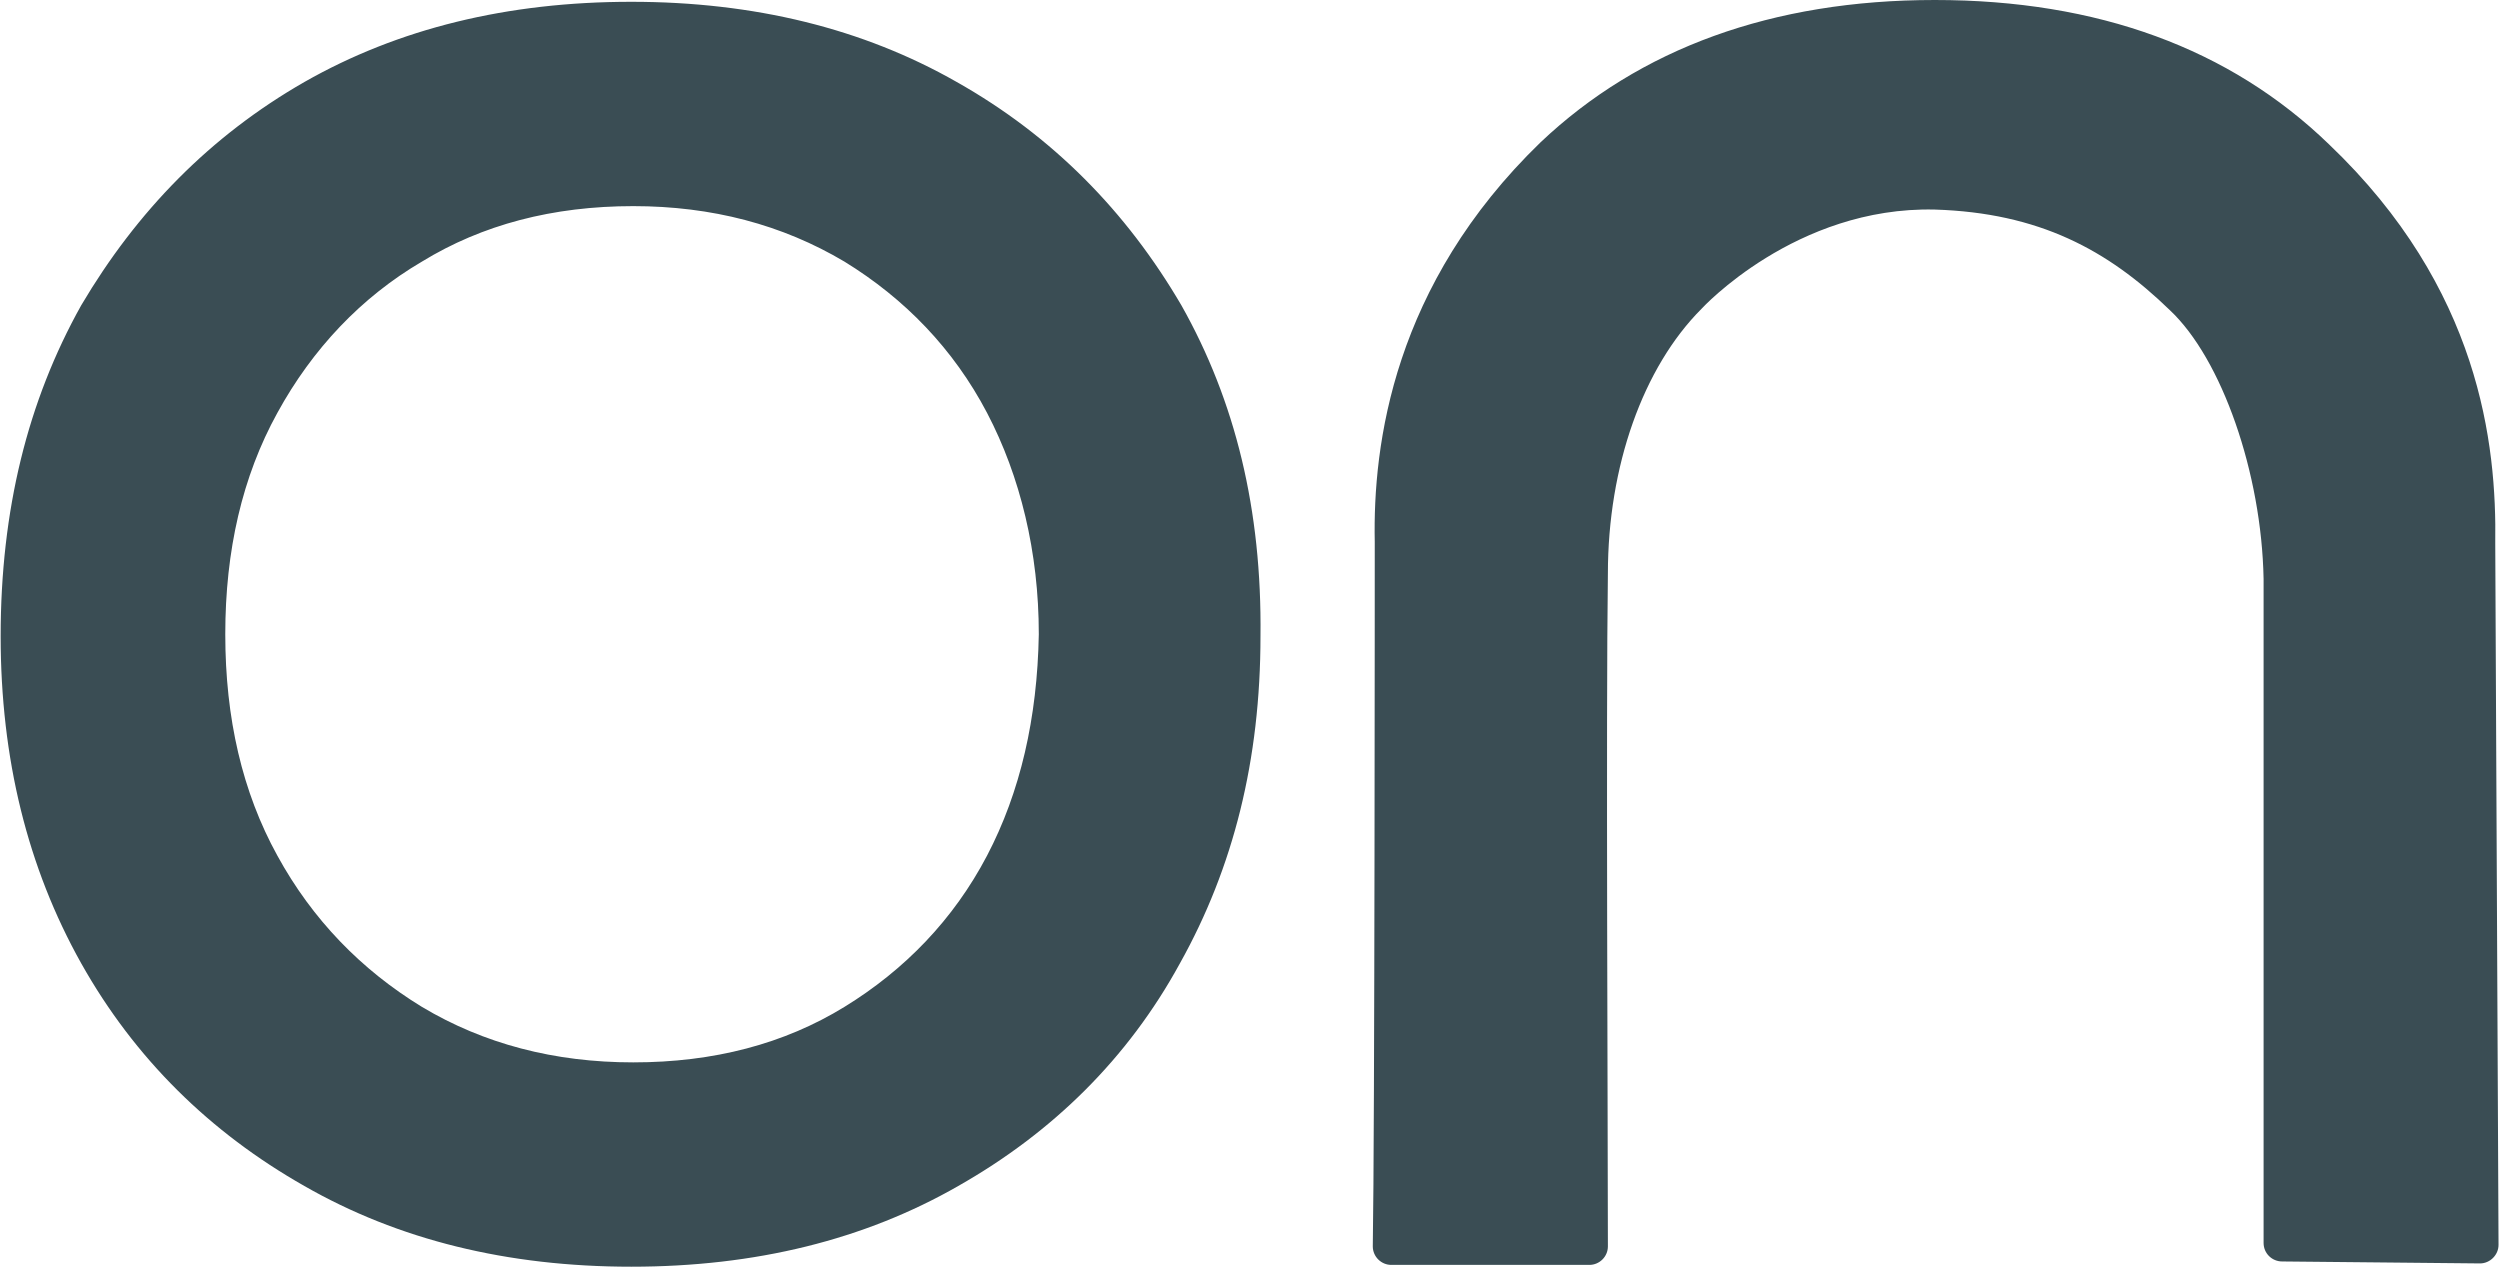 <svg version="1.2" xmlns="http://www.w3.org/2000/svg" viewBox="0 0 1527 774" width="1527" height="774">
	<title>ON_BIG copy-svg-svg</title>
	<style>
		.s0 { fill: #3a4d54 } 
	</style>
	<g id="Layer">
		<path id="Layer" fill-rule="evenodd" class="s0" d="m1526.1 760.4c0 6.1-5.2 11.3-11.3 11.3l-120.9-1.2c-6.1 0-11.3-4.9-11.3-11.3 0 0 0-341.1 0-405.6-1.2-64.6-25.5-134.4-57.3-164.2-37.9-36.8-79.9-59.4-143.5-61.4-85.1-2-142.4 60.5-142.4 60.5-35.9 35.9-57.3 96.4-57.3 161.9-1.2 85.1 0 342.2 0 410.9 0 6.3-5.2 11.3-11.3 11.3h-121c-6.1 0-11.3-5-11.3-11.3 1.2-67.5 1.2-426.3 1.2-430.3-1.2-59.7 11.3-157 101.3-244.1 60.5-57.3 141.5-86.9 240.8-86.9 99.5 0 180.2 29.6 240.7 88.1 92.3 88 102.5 183.2 101.6 243.8zm-756.2-371.8c0 75.5-16.5 141.3-49.2 199.8-31.8 58.2-77.8 103.3-135.4 136q-86 49.3-199.7 49.3-113.7 0-199.7-49.3c-57.6-32.7-103.6-77.8-136.3-136q-49.2-87.8-49.2-199.8c0-77.1 16.5-143.6 49.2-202.1 33.9-57.4 78.7-103.4 136.3-136.4q86-49 199.7-49c75 0 141.5 16.3 198.8 49 58.5 33 103.6 79 137.2 136.4 33 58.5 49.2 125 48.3 202.1zm-135.4-1.2c0-50.1-11.3-96.4-31.6-135.2-20.5-39.1-50.3-69.8-87.1-92.4q-57-33.9-129-33.9-73.8 0-129.1 33.9c-37 21.7-66.9 53.3-88.3 92.4-21.4 38.8-31.8 84-31.8 135.2 0 51.3 10.4 96.4 31.8 135.2 21.4 39.1 51.3 69.8 88.3 92.4q56.7 33.9 129.1 33.9 73.8 0 129-33.9c36.8-22.6 66.6-53.3 87.1-92.4 20.3-38.8 30.7-83.9 31.6-135.2z"/>
	</g>
</svg>